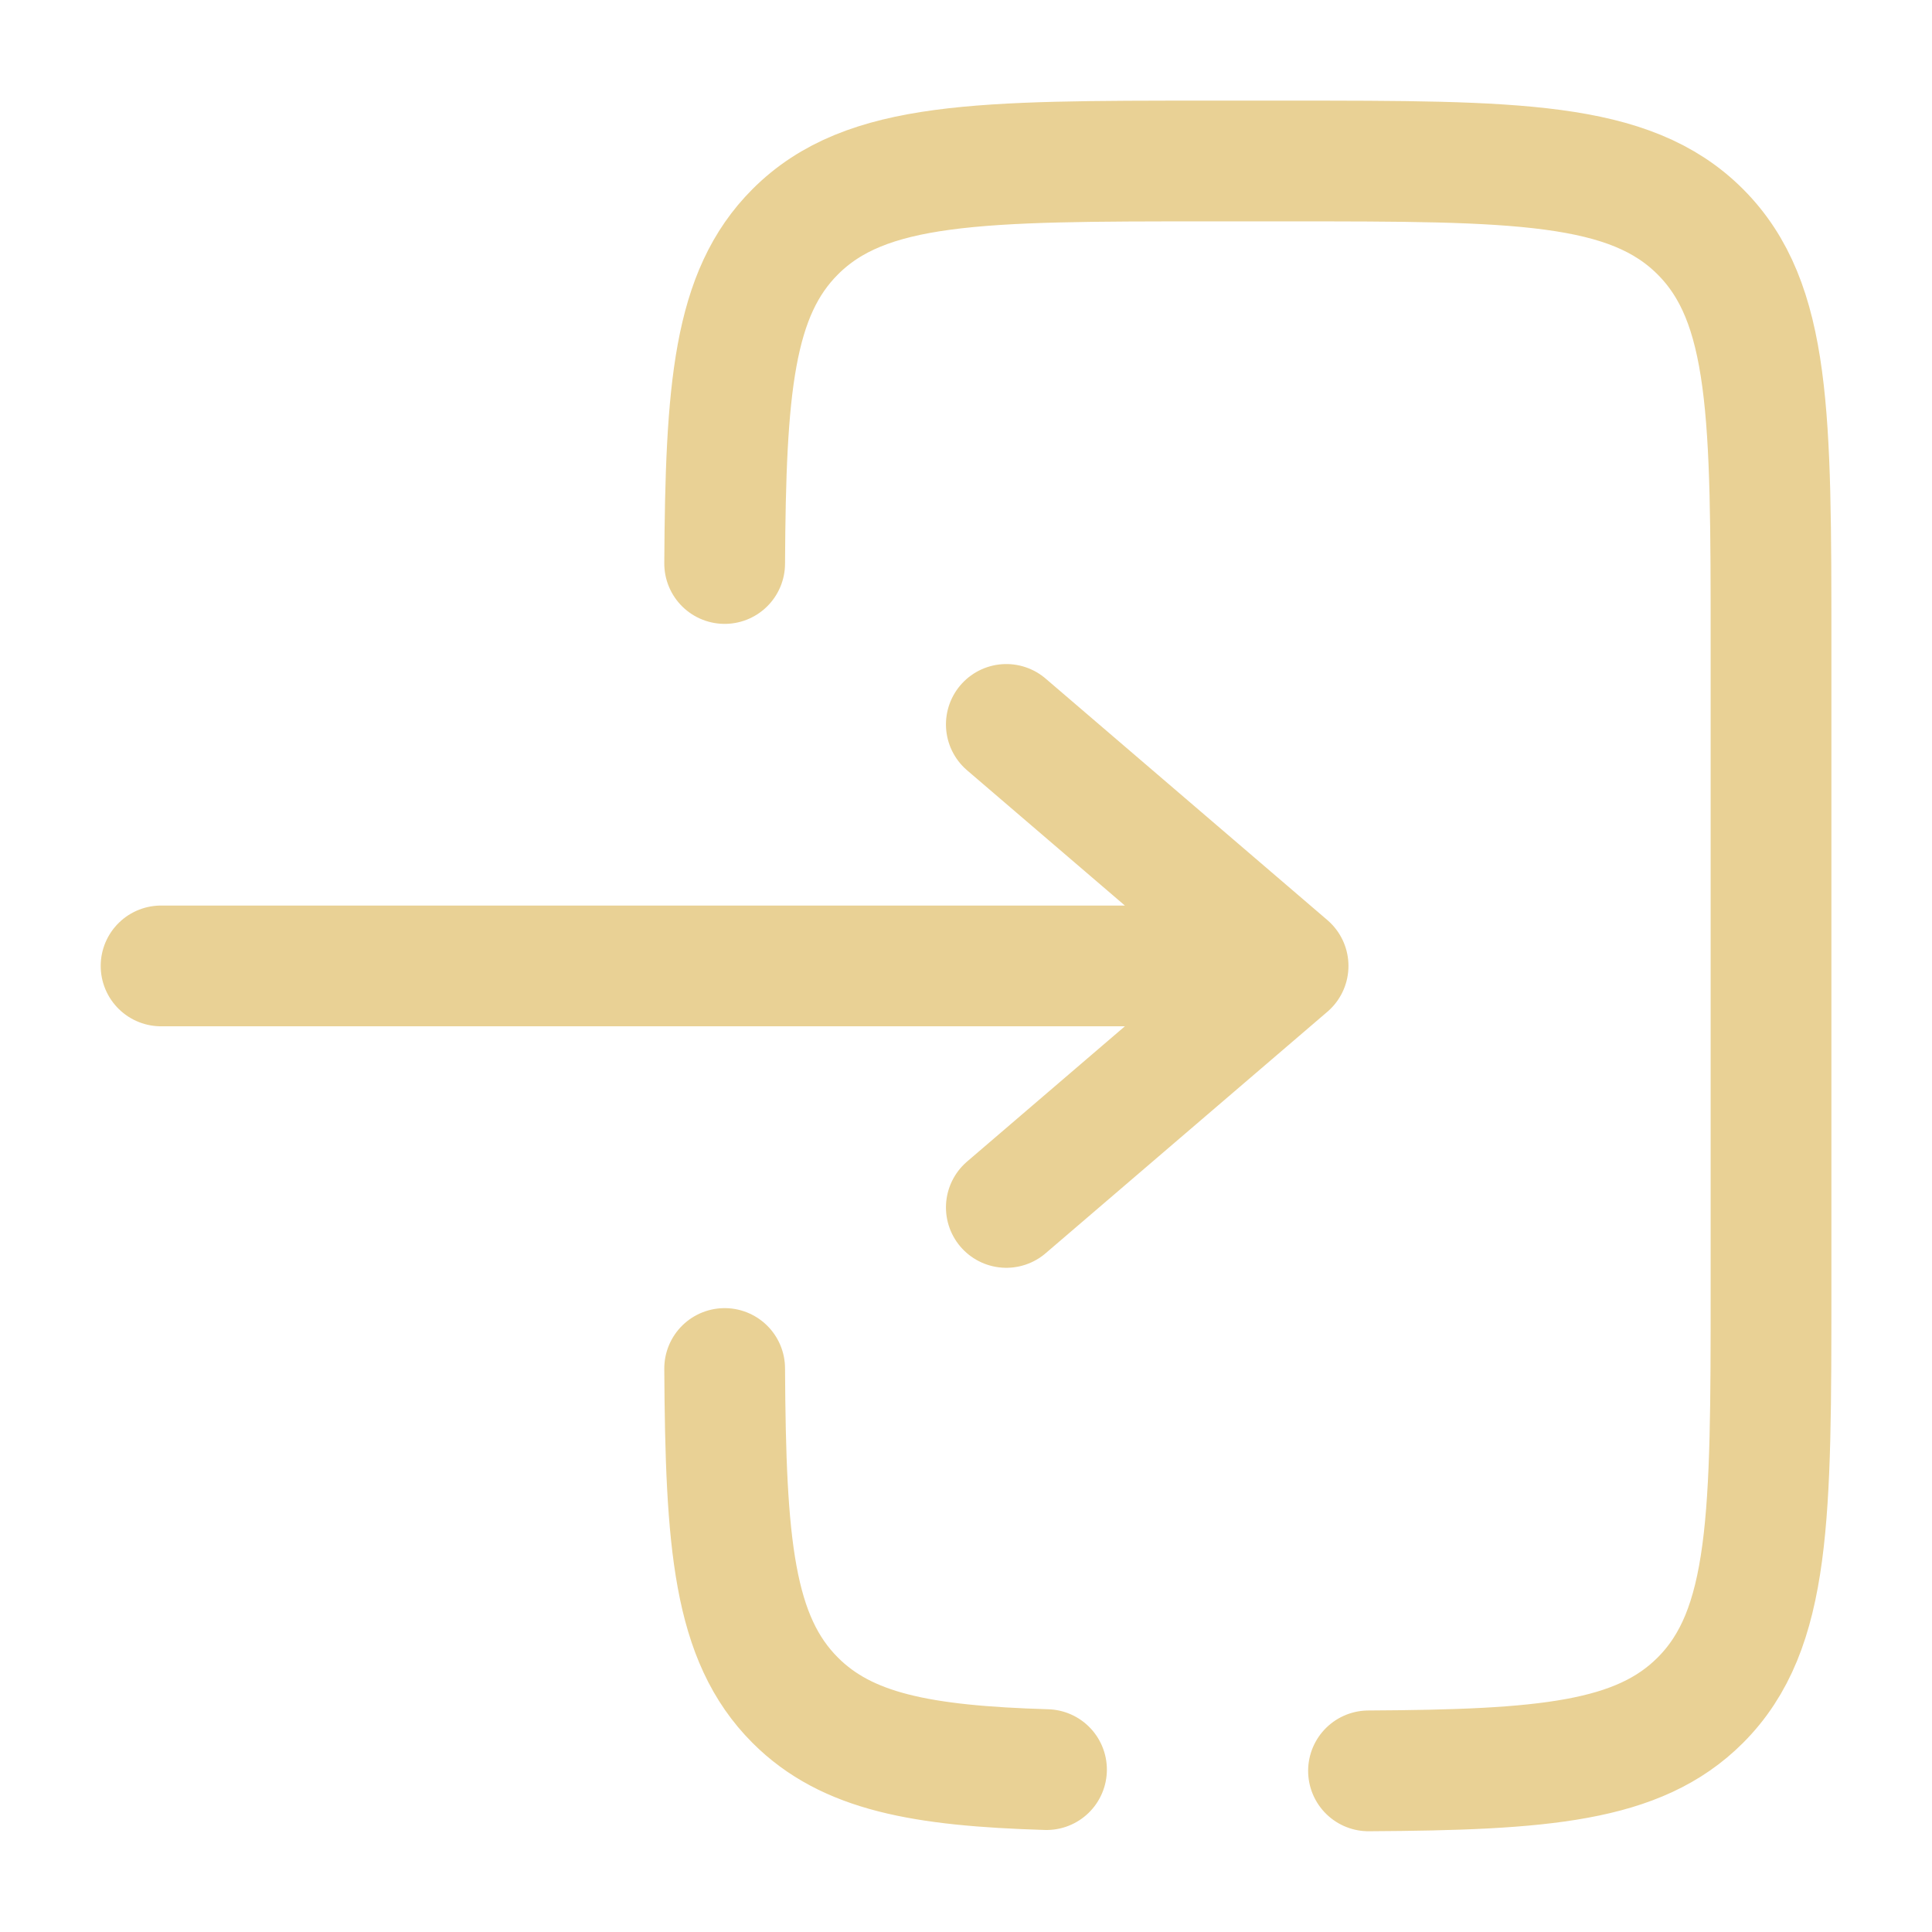 <svg width="800" height="800" viewBox="0 0 800 800" fill="none" xmlns="http://www.w3.org/2000/svg">
<path d="M66.699 399.968H533.367M533.367 399.968L416.7 299.969M533.367 399.968L416.7 499.968" stroke="#E9D195" stroke-width="50" stroke-linecap="round" stroke-linejoin="round"/>
<path d="M300.066 233.335C300.47 160.834 303.685 121.57 329.298 95.957C358.588 66.668 405.728 66.668 500.008 66.668H533.341C627.621 66.668 674.765 66.668 704.051 95.957C733.341 125.247 733.341 172.387 733.341 266.668V533.335C733.341 627.615 733.341 674.755 704.051 704.045C678.438 729.658 639.175 732.875 566.668 733.278M300.066 566.668C300.47 639.168 303.685 678.431 329.298 704.045C350.675 725.421 381.558 731.198 433.335 732.758" stroke="#E9D195" stroke-width="50" stroke-linecap="round"/>
</svg>
